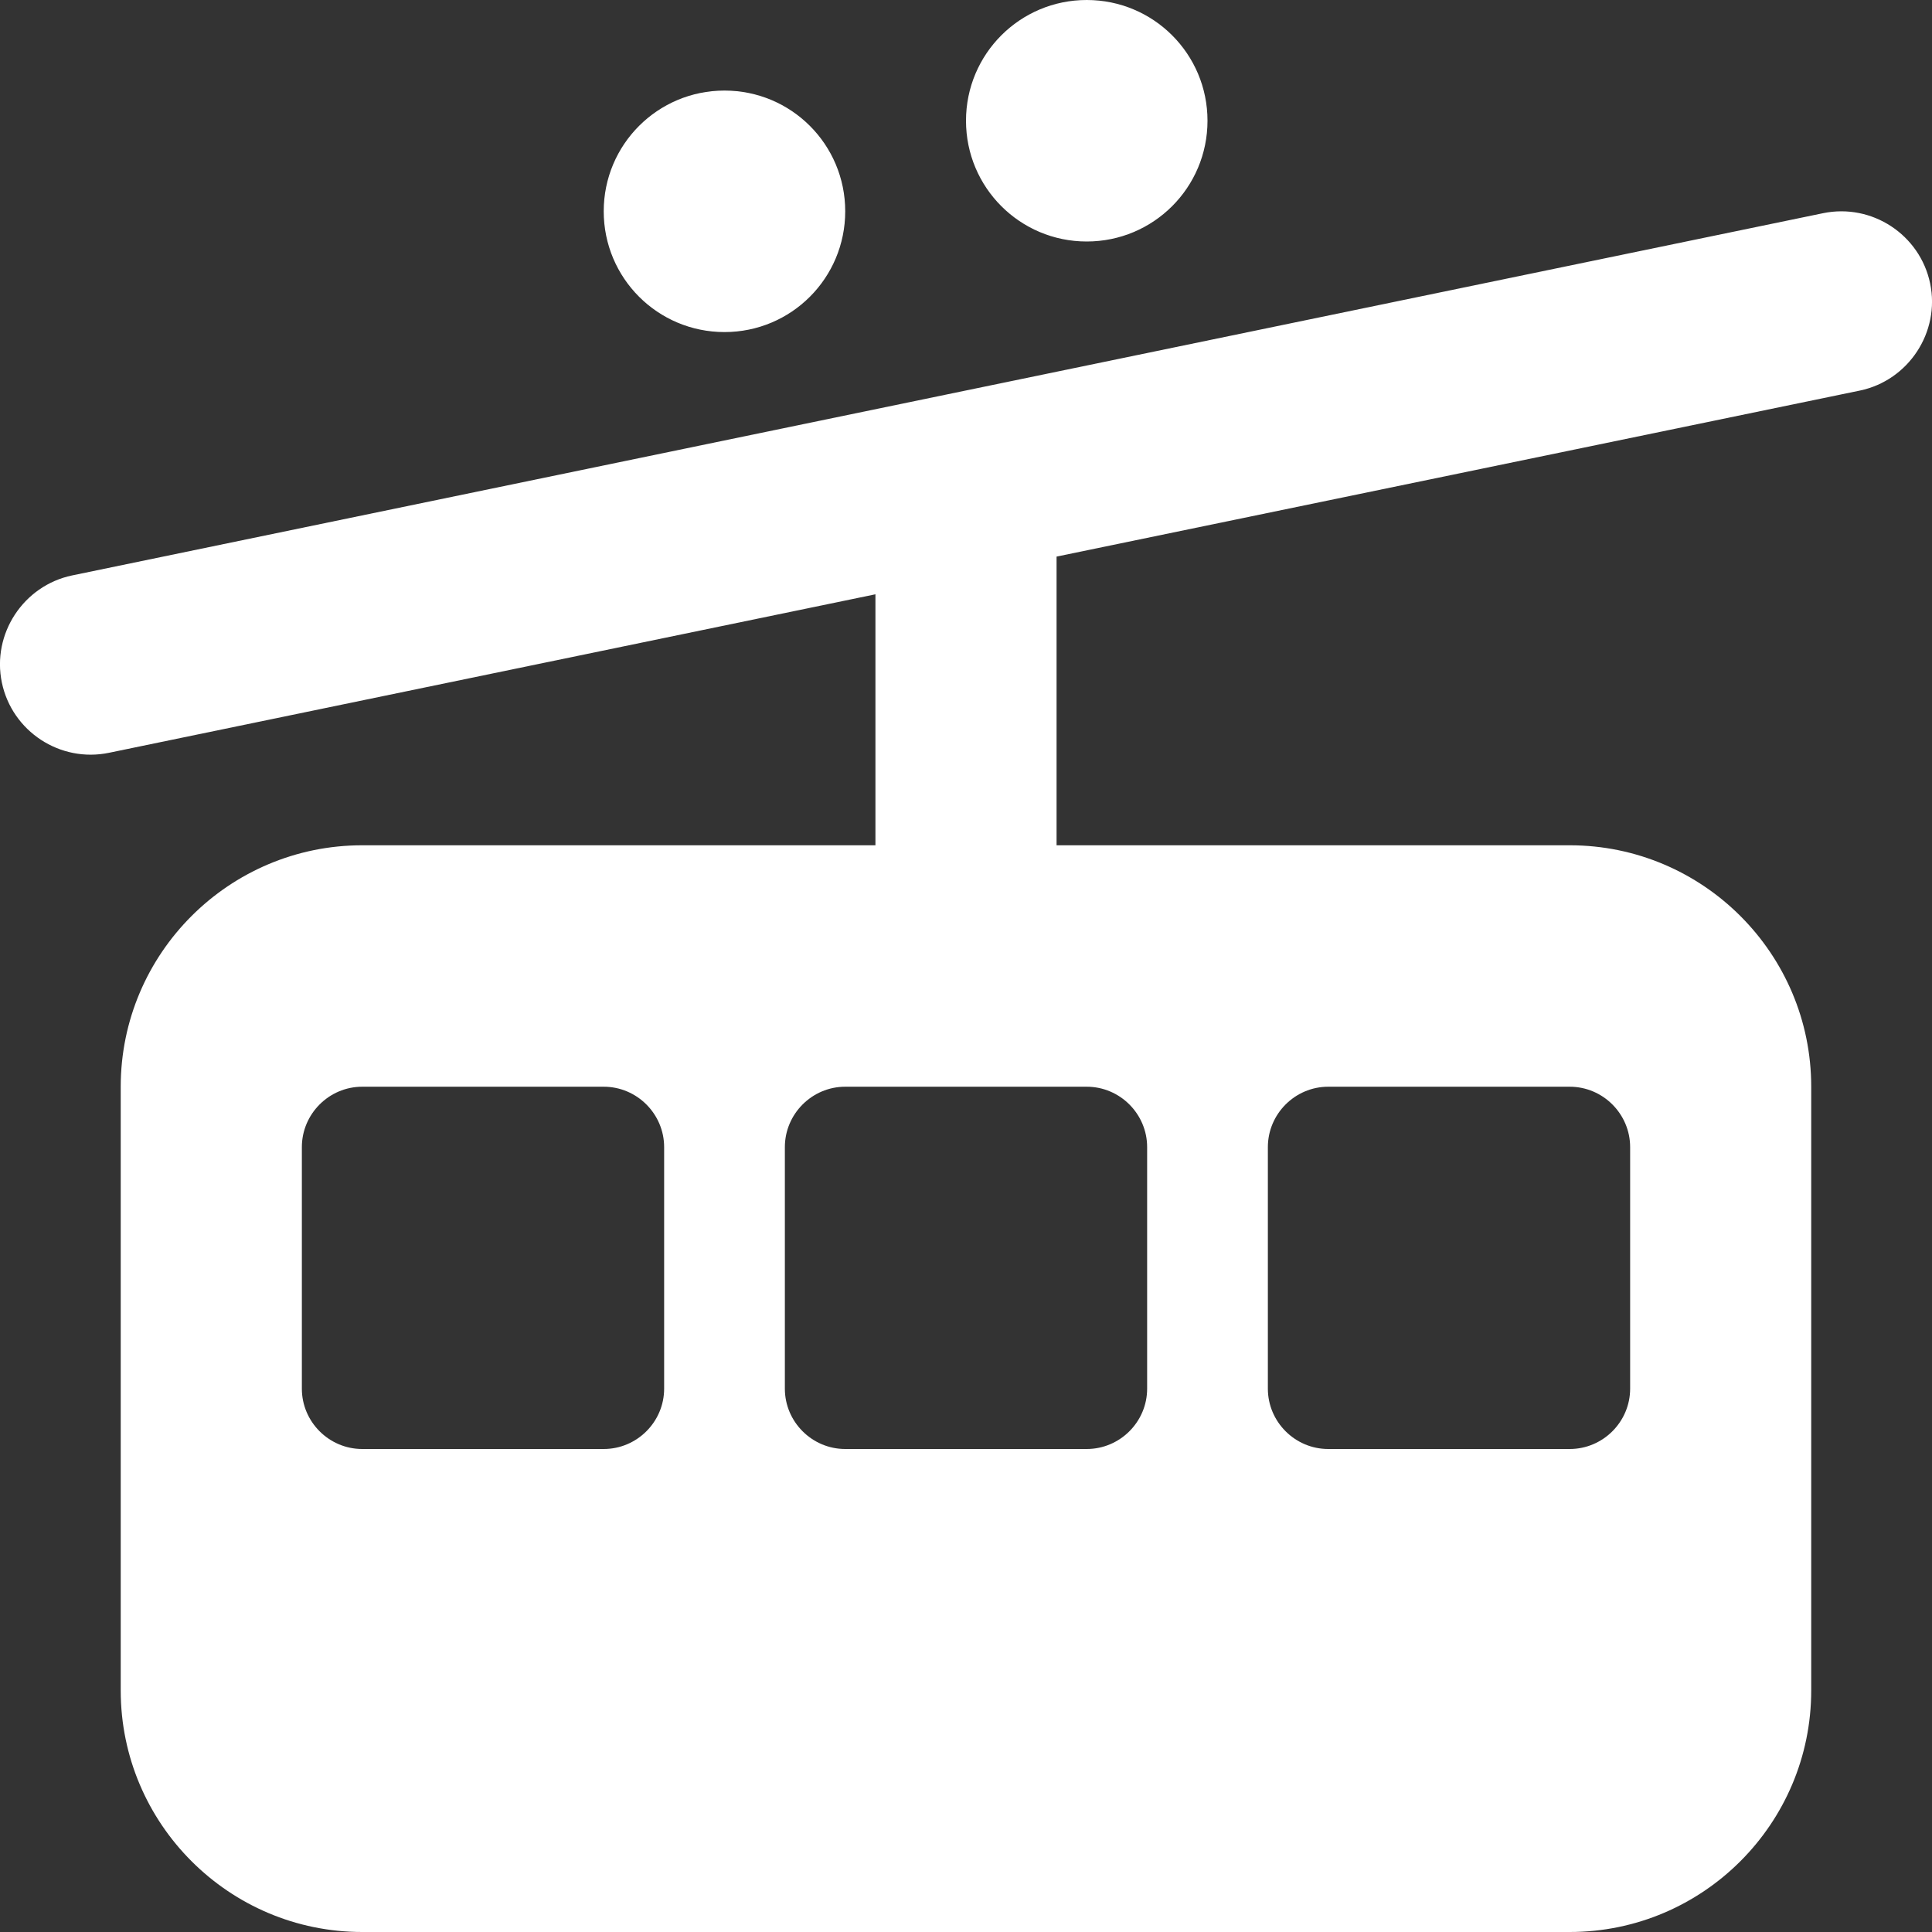 <svg xmlns="http://www.w3.org/2000/svg" width="33" height="33" viewBox="0 0 33 33" fill="none"><rect x="0" y="0" width="33" height="33" fill="#333333" stroke="none"/><g clip-path="url(#clip0_2_57)"><path d="M18.562 4.125C17.422 4.125 16.5 3.203 16.5 2.062C16.5 0.922 17.422 0 18.562 0C19.703 0 20.625 0.922 20.625 2.062C20.625 3.203 19.703 4.125 18.562 4.125ZM14.437 3.609C14.437 4.75 13.516 5.672 12.375 5.672C11.234 5.672 10.312 4.75 10.312 3.609C10.312 2.469 11.234 1.547 12.375 1.547C13.516 1.547 14.437 2.469 14.437 3.609ZM2.062 18.562C2.062 16.287 3.912 14.438 6.187 14.438H14.953V10.151L1.863 12.858C1.025 13.032 0.206 12.491 0.032 11.66C-0.142 10.828 0.399 10.003 1.231 9.829L16.184 6.735L31.137 3.642C31.975 3.468 32.794 4.009 32.968 4.84C33.142 5.672 32.6 6.497 31.769 6.671L18.047 9.507V14.438H26.812C29.087 14.438 30.937 16.287 30.937 18.562V28.875C30.937 31.15 29.087 33 26.812 33H6.187C3.912 33 2.062 31.15 2.062 28.875V18.562ZM6.187 18.562C5.62 18.562 5.156 19.027 5.156 19.594V23.719C5.156 24.286 5.62 24.75 6.187 24.75H10.312C10.88 24.75 11.344 24.286 11.344 23.719V19.594C11.344 19.027 10.88 18.562 10.312 18.562H6.187ZM13.406 19.594V23.719C13.406 24.286 13.87 24.75 14.437 24.75H18.562C19.13 24.75 19.594 24.286 19.594 23.719V19.594C19.594 19.027 19.13 18.562 18.562 18.562H14.437C13.87 18.562 13.406 19.027 13.406 19.594ZM22.687 18.562C22.12 18.562 21.656 19.027 21.656 19.594V23.719C21.656 24.286 22.12 24.75 22.687 24.75H26.812C27.38 24.75 27.844 24.286 27.844 23.719V19.594C27.844 19.027 27.38 18.562 26.812 18.562H22.687Z" fill="white"></path></g><defs><clipPath id="clip0_2_57"><rect width="33" height="33" fill="white"></rect></clipPath></defs></svg>